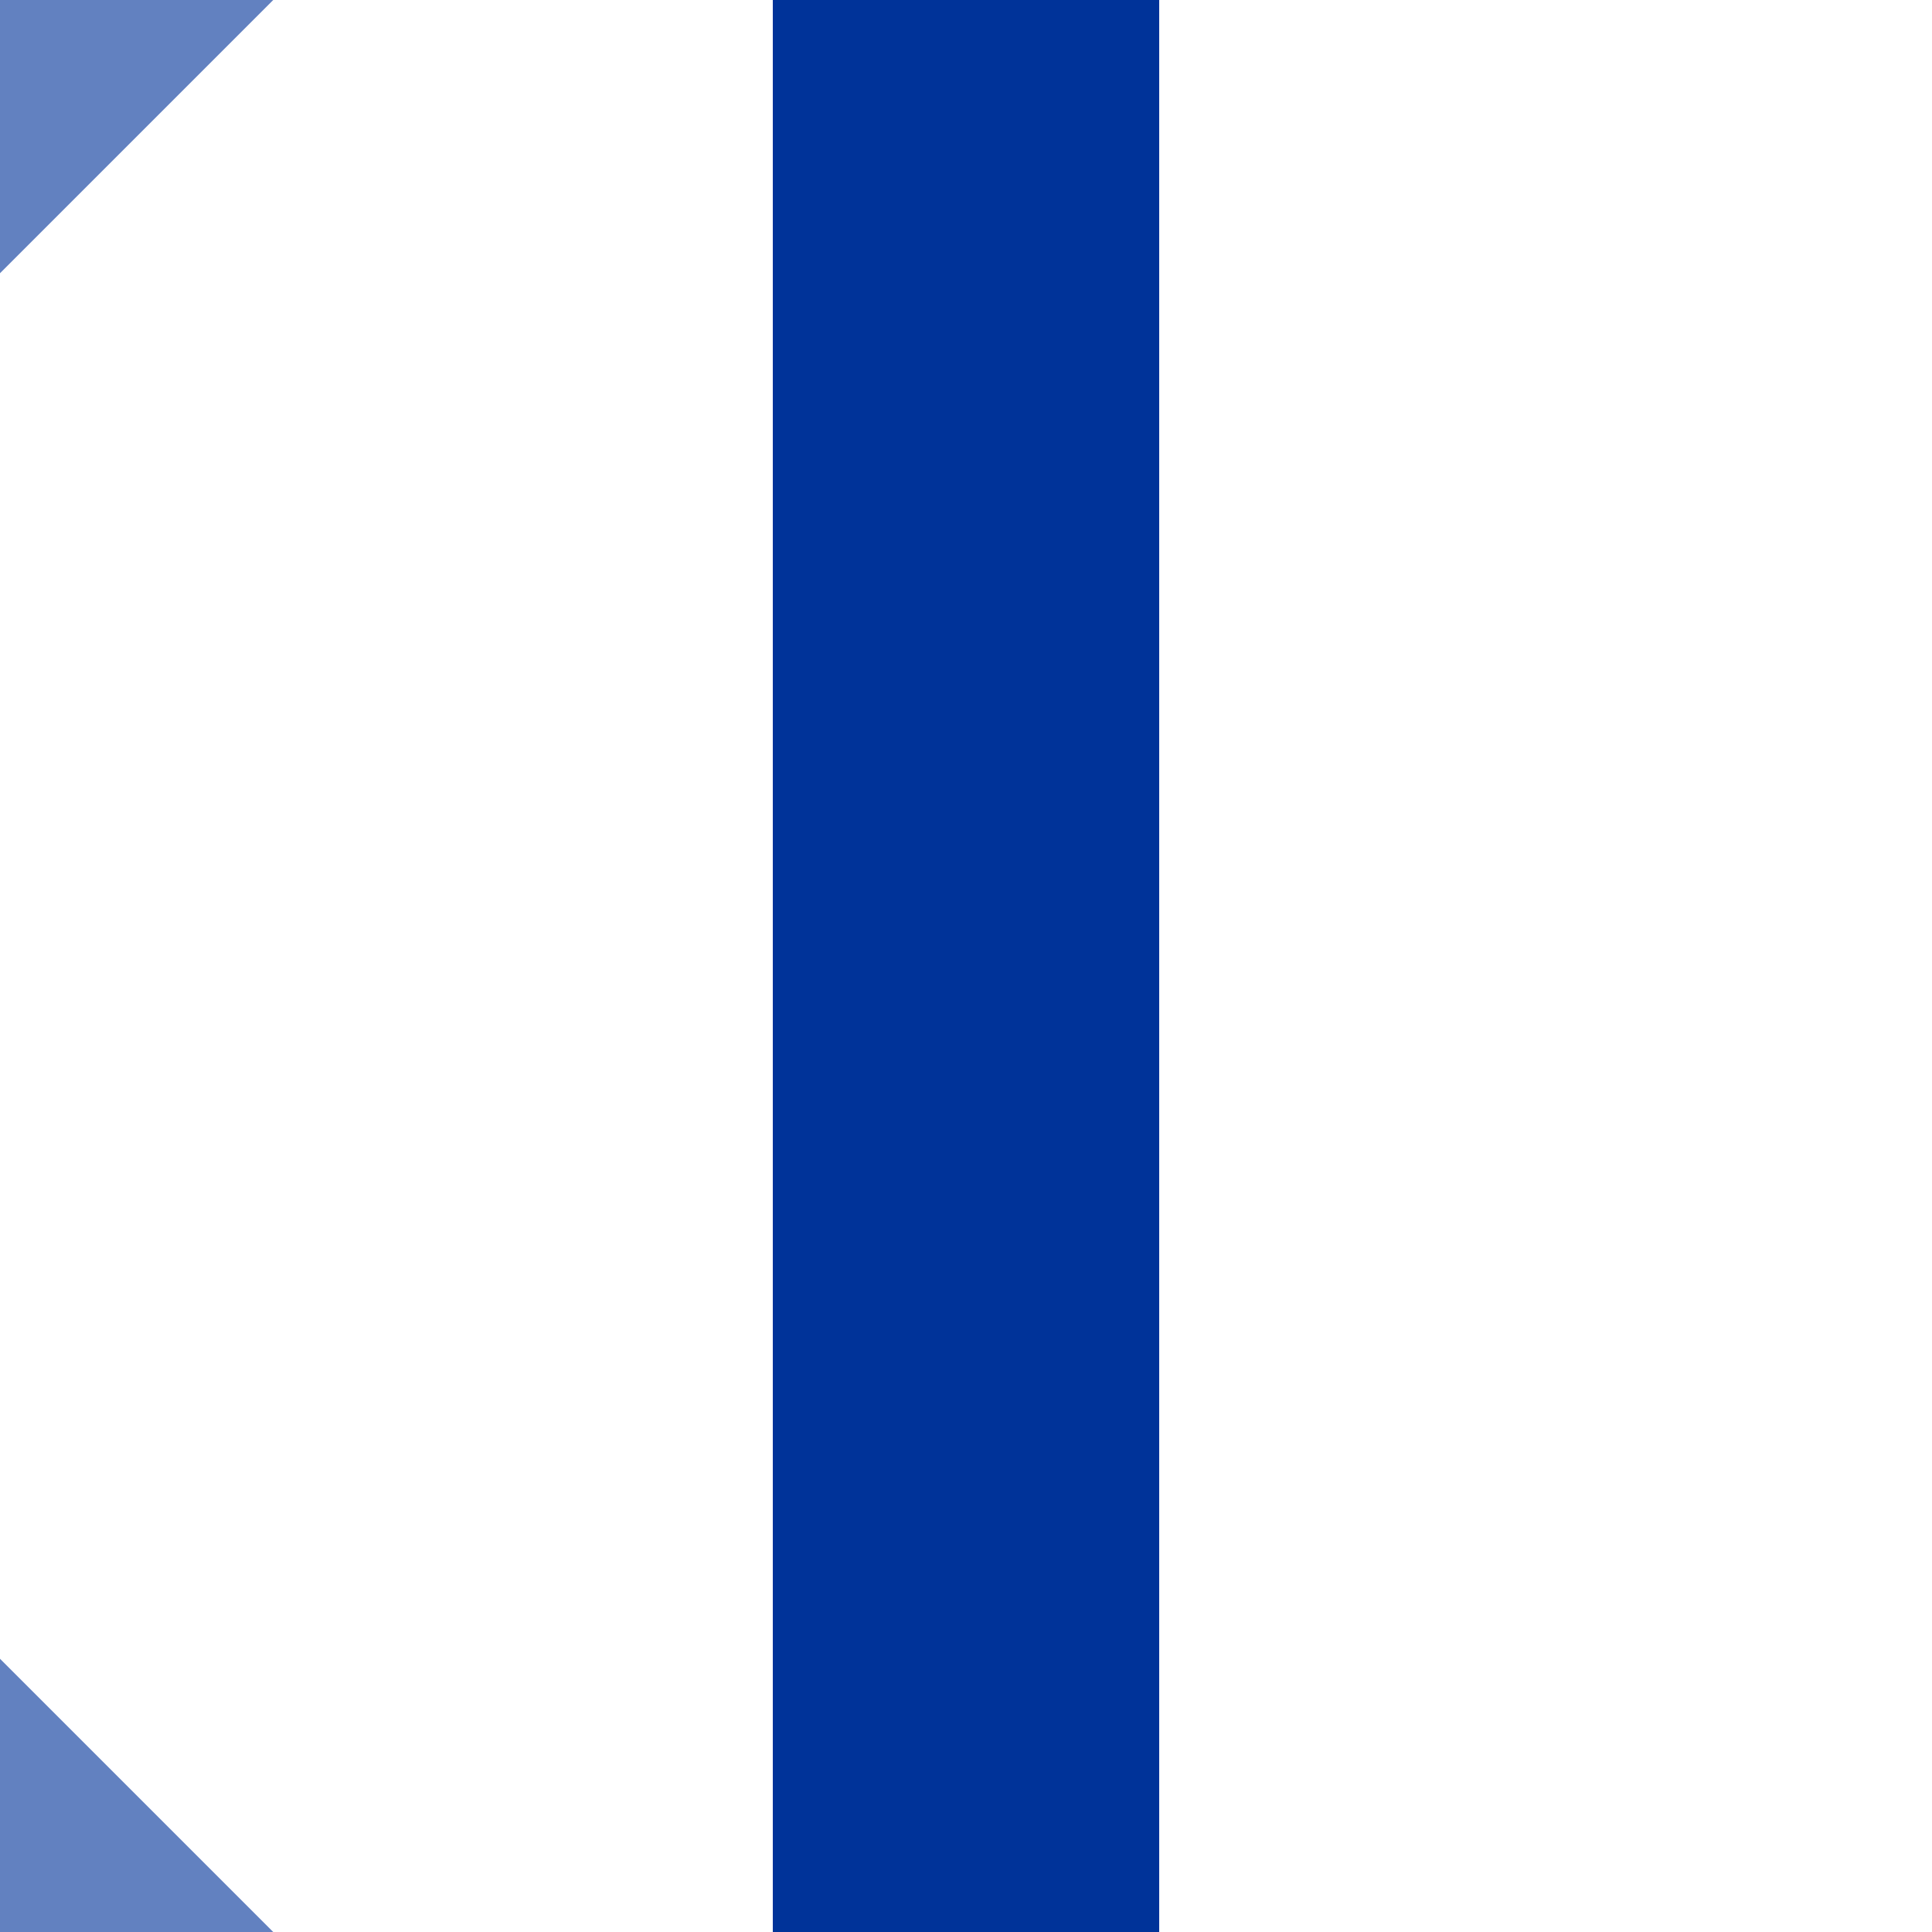 <?xml version="1.0" encoding="UTF-8"?>
<svg xmlns="http://www.w3.org/2000/svg" width="500" height="500">
 <title>ueSTR+c34</title>
 <g stroke-width="100">
  <path stroke="#6281C0" d="M 40,-40 -40,40 m 0,420 80,80"/>
  <path stroke="#003399" d="M 250,0 V 500"/>
 </g>
</svg>